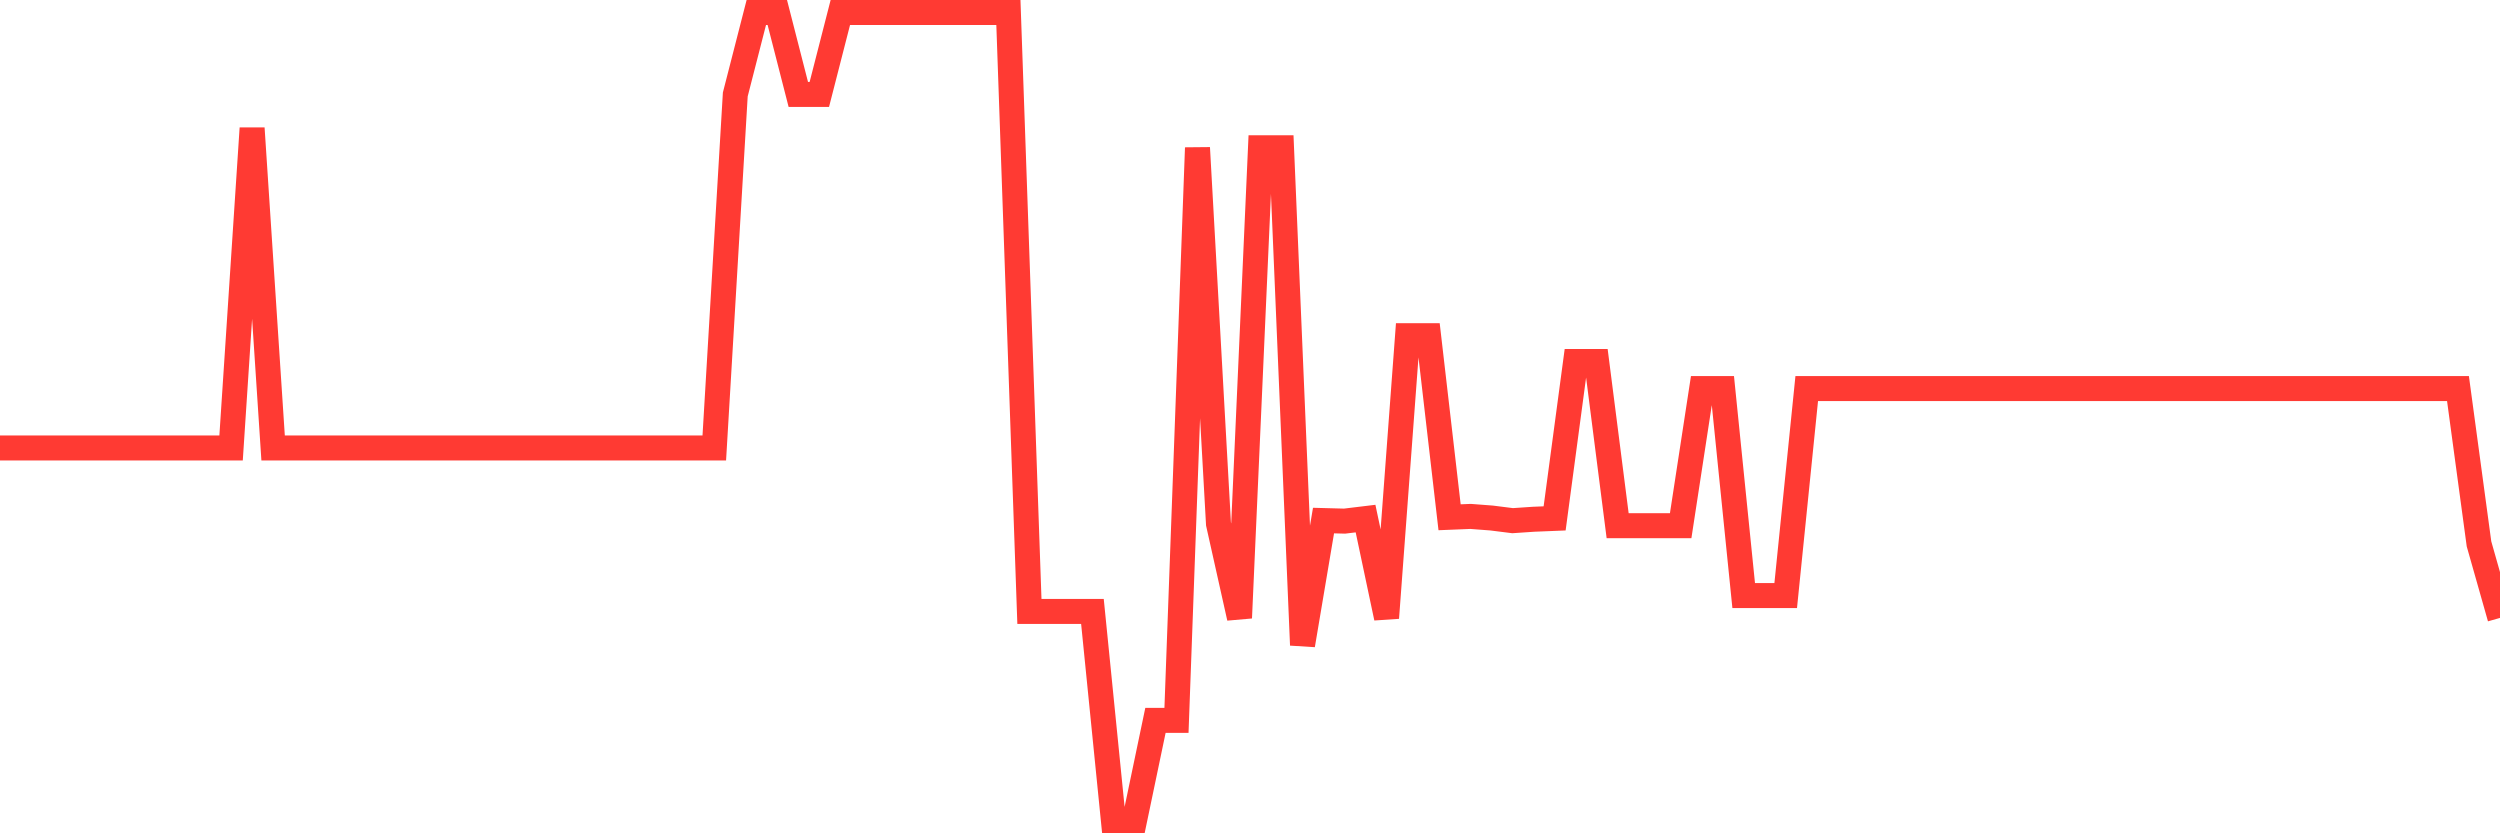 <svg
  xmlns="http://www.w3.org/2000/svg"
  xmlns:xlink="http://www.w3.org/1999/xlink"
  width="120"
  height="40"
  viewBox="0 0 120 40"
  preserveAspectRatio="none"
>
  <polyline
    points="0,21.501 1.008,21.501 2.017,21.501 3.025,21.501 4.034,21.501 5.042,21.501 6.05,21.501 7.059,21.501 8.067,21.501 9.076,21.501 10.084,21.501 11.092,21.501 12.101,6.154 13.109,21.501 14.118,21.501 15.126,21.501 16.134,21.501 17.143,21.501 18.151,21.501 19.16,21.501 20.168,21.501 21.176,21.501 22.185,21.501 23.193,21.501 24.202,21.501 25.21,21.501 26.218,21.501 27.227,21.501 28.235,21.501 29.244,21.501 30.252,21.501 31.261,21.501 32.269,21.501 33.277,21.501 34.286,21.501 35.294,4.533 36.303,0.6 37.311,0.6 38.319,4.533 39.328,4.533 40.336,0.6 41.345,0.6 42.353,0.6 43.361,0.6 44.37,0.6 45.378,0.6 46.387,0.6 47.395,0.6 48.403,0.6 49.412,29.349 50.42,29.349 51.429,29.349 52.437,29.349 53.445,39.4 54.454,39.4 55.462,34.578 56.471,34.578 57.479,7.093 58.487,25.145 59.496,29.66 60.504,7.093 61.513,7.093 62.521,30.965 63.529,24.987 64.538,25.014 65.546,24.892 66.555,29.66 67.563,16.115 68.571,16.115 69.58,24.829 70.588,24.788 71.597,24.865 72.605,24.992 73.613,24.924 74.622,24.883 75.63,17.352 76.639,17.352 77.647,25.235 78.655,25.235 79.664,25.235 80.672,25.235 81.681,18.652 82.689,18.652 83.697,28.586 84.706,28.586 85.714,28.586 86.723,18.652 87.731,18.652 88.739,18.652 89.748,18.652 90.756,18.652 91.765,18.652 92.773,18.652 93.782,18.652 94.79,18.652 95.798,18.652 96.807,18.652 97.815,18.652 98.824,18.652 99.832,18.652 100.84,18.652 101.849,18.652 102.857,18.652 103.866,18.652 104.874,18.652 105.882,18.652 106.891,18.652 107.899,18.652 108.908,18.652 109.916,18.652 110.924,18.652 111.933,18.652 112.941,18.652 113.95,18.652 114.958,18.652 115.966,18.652 116.975,18.652 117.983,18.652 118.992,26.107 120,29.66"
    fill="none"
    stroke="#ff3a33"
    stroke-width="1.2"
  >
  </polyline>
</svg>